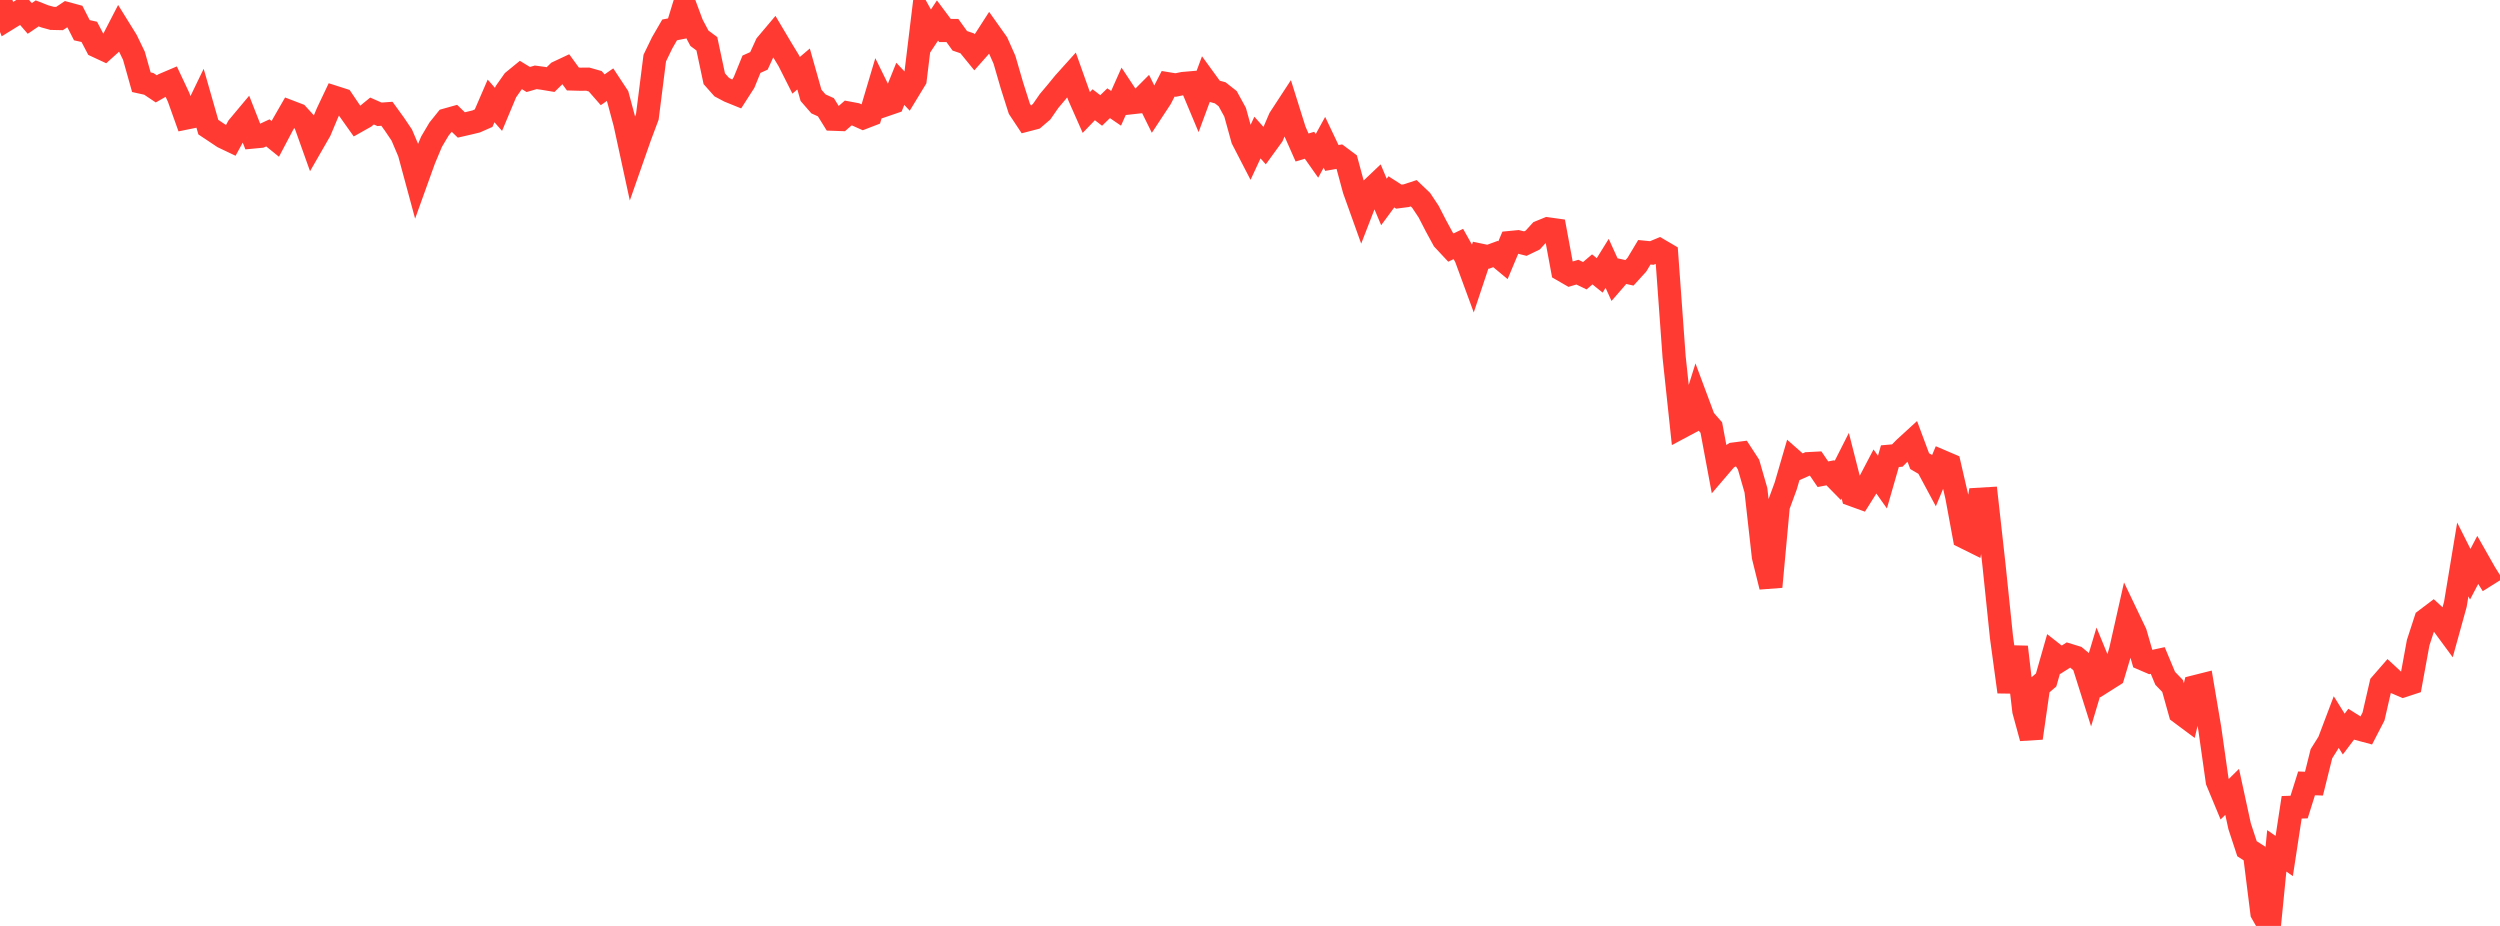 <?xml version="1.0" standalone="no"?>
<!DOCTYPE svg PUBLIC "-//W3C//DTD SVG 1.1//EN" "http://www.w3.org/Graphics/SVG/1.1/DTD/svg11.dtd">

<svg width="135" height="50" viewBox="0 0 135 50" preserveAspectRatio="none" 
  xmlns="http://www.w3.org/2000/svg"
  xmlns:xlink="http://www.w3.org/1999/xlink">


<polyline points="0.0, 0.0 0.402, 1.035 0.804, 0.787 1.205, 0.532 1.607, 0.996 2.009, 0.723 2.411, 0.881 2.812, 0.992 3.214, 1.001 3.616, 0.734 4.018, 0.843 4.42, 1.631 4.821, 1.721 5.223, 2.488 5.625, 2.675 6.027, 2.313 6.429, 1.534 6.83, 2.18 7.232, 3.011 7.634, 4.44 8.036, 4.529 8.438, 4.798 8.839, 4.568 9.241, 4.397 9.643, 5.25 10.045, 6.374 10.446, 6.292 10.848, 5.461 11.25, 6.866 11.652, 7.133 12.054, 7.402 12.455, 7.593 12.857, 6.857 13.259, 6.377 13.661, 7.4 14.062, 7.362 14.464, 7.175 14.866, 7.5 15.268, 6.738 15.67, 6.039 16.071, 6.193 16.473, 6.634 16.875, 7.76 17.277, 7.06 17.679, 6.102 18.08, 5.257 18.482, 5.386 18.884, 5.981 19.286, 6.548 19.688, 6.322 20.089, 5.995 20.491, 6.173 20.893, 6.144 21.295, 6.699 21.696, 7.294 22.098, 8.24 22.5, 9.726 22.902, 8.609 23.304, 7.65 23.705, 6.973 24.107, 6.472 24.509, 6.359 24.911, 6.747 25.312, 6.655 25.714, 6.558 26.116, 6.38 26.518, 5.45 26.92, 5.906 27.321, 4.948 27.723, 4.377 28.125, 4.048 28.527, 4.293 28.929, 4.176 29.33, 4.23 29.732, 4.297 30.134, 3.904 30.536, 3.715 30.938, 4.267 31.339, 4.278 31.741, 4.274 32.143, 4.389 32.545, 4.848 32.946, 4.57 33.348, 5.18 33.75, 6.677 34.152, 8.531 34.554, 7.382 34.955, 6.312 35.357, 3.137 35.759, 2.308 36.161, 1.614 36.562, 1.536 36.964, 0.224 37.366, 1.304 37.768, 2.065 38.17, 2.364 38.571, 4.25 38.973, 4.703 39.375, 4.917 39.777, 5.08 40.179, 4.453 40.58, 3.468 40.982, 3.287 41.384, 2.41 41.786, 1.933 42.188, 2.61 42.589, 3.269 42.991, 4.066 43.393, 3.725 43.795, 5.148 44.196, 5.609 44.598, 5.792 45.0, 6.439 45.402, 6.453 45.804, 6.102 46.205, 6.177 46.607, 6.357 47.009, 6.202 47.411, 4.849 47.812, 5.665 48.214, 5.527 48.616, 4.527 49.018, 4.953 49.42, 4.292 49.821, 0.991 50.223, 1.713 50.625, 1.107 51.027, 1.646 51.429, 1.647 51.83, 2.204 52.232, 2.341 52.634, 2.834 53.036, 2.381 53.438, 1.757 53.839, 2.322 54.241, 3.226 54.643, 4.609 55.045, 5.874 55.446, 6.48 55.848, 6.375 56.25, 6.031 56.652, 5.45 57.054, 4.974 57.455, 4.483 57.857, 4.036 58.259, 5.164 58.661, 6.073 59.062, 5.657 59.464, 5.965 59.866, 5.574 60.268, 5.848 60.67, 4.946 61.071, 5.551 61.473, 5.506 61.875, 5.103 62.277, 5.917 62.679, 5.306 63.08, 4.525 63.482, 4.591 63.884, 4.509 64.286, 4.474 64.688, 5.433 65.089, 4.35 65.491, 4.903 65.893, 5.013 66.295, 5.329 66.696, 6.061 67.098, 7.515 67.5, 8.293 67.902, 7.428 68.304, 7.879 68.705, 7.327 69.107, 6.392 69.509, 5.777 69.911, 7.059 70.312, 7.965 70.714, 7.845 71.116, 8.416 71.518, 7.684 71.92, 8.53 72.321, 8.46 72.723, 8.76 73.125, 10.247 73.527, 11.368 73.929, 10.331 74.33, 9.951 74.732, 10.906 75.134, 10.361 75.536, 10.619 75.938, 10.567 76.339, 10.435 76.741, 10.818 77.143, 11.422 77.545, 12.202 77.946, 12.939 78.348, 13.369 78.75, 13.175 79.152, 13.889 79.554, 14.983 79.955, 13.78 80.357, 13.864 80.759, 13.717 81.161, 14.051 81.562, 13.094 81.964, 13.055 82.366, 13.155 82.768, 12.961 83.17, 12.52 83.571, 12.357 83.973, 12.413 84.375, 14.583 84.777, 14.815 85.179, 14.696 85.58, 14.889 85.982, 14.547 86.384, 14.871 86.786, 14.222 87.188, 15.106 87.589, 14.643 87.991, 14.733 88.393, 14.292 88.795, 13.622 89.196, 13.662 89.598, 13.495 90.0, 13.731 90.402, 19.274 90.804, 23.047 91.205, 22.833 91.607, 21.55 92.009, 22.629 92.411, 23.088 92.812, 25.24 93.214, 24.77 93.616, 24.519 94.018, 24.467 94.42, 25.084 94.821, 26.477 95.223, 30.065 95.625, 31.687 96.027, 27.335 96.429, 26.24 96.83, 24.863 97.232, 25.217 97.634, 25.038 98.036, 25.017 98.438, 25.608 98.839, 25.531 99.241, 25.94 99.643, 25.146 100.045, 26.726 100.446, 26.871 100.848, 26.232 101.25, 25.465 101.652, 26.033 102.054, 24.634 102.455, 24.599 102.857, 24.191 103.259, 23.823 103.661, 24.901 104.062, 25.136 104.464, 25.885 104.866, 24.919 105.268, 25.091 105.67, 26.832 106.071, 29.001 106.473, 29.2 106.875, 26.96 107.277, 26.936 107.679, 30.541 108.08, 34.408 108.482, 37.362 108.884, 34.937 109.286, 38.383 109.688, 39.855 110.089, 37.065 110.491, 36.718 110.893, 35.31 111.295, 35.626 111.696, 35.371 112.098, 35.495 112.5, 35.828 112.902, 37.101 113.304, 35.757 113.705, 36.733 114.107, 36.479 114.509, 35.135 114.911, 33.348 115.312, 34.187 115.714, 35.581 116.116, 35.754 116.518, 35.667 116.92, 36.629 117.321, 37.044 117.723, 38.481 118.125, 38.78 118.527, 37.083 118.929, 36.982 119.33, 39.356 119.732, 42.189 120.134, 43.157 120.536, 42.761 120.938, 44.613 121.339, 45.833 121.741, 46.089 122.143, 49.299 122.545, 50.0 122.946, 45.946 123.348, 46.225 123.75, 43.594 124.152, 43.581 124.554, 42.302 124.955, 42.317 125.357, 40.701 125.759, 40.061 126.161, 38.998 126.562, 39.64 126.964, 39.108 127.366, 39.36 127.768, 39.468 128.17, 38.689 128.571, 36.948 128.973, 36.486 129.375, 36.858 129.777, 37.03 130.179, 36.898 130.58, 34.708 130.982, 33.473 131.384, 33.169 131.786, 33.54 132.188, 34.086 132.589, 32.636 132.991, 30.21 133.393, 31.009 133.795, 30.243 134.196, 30.95 134.598, 31.59" fill="none" stroke="#ff3a33" stroke-width="1.25"/>

</svg>